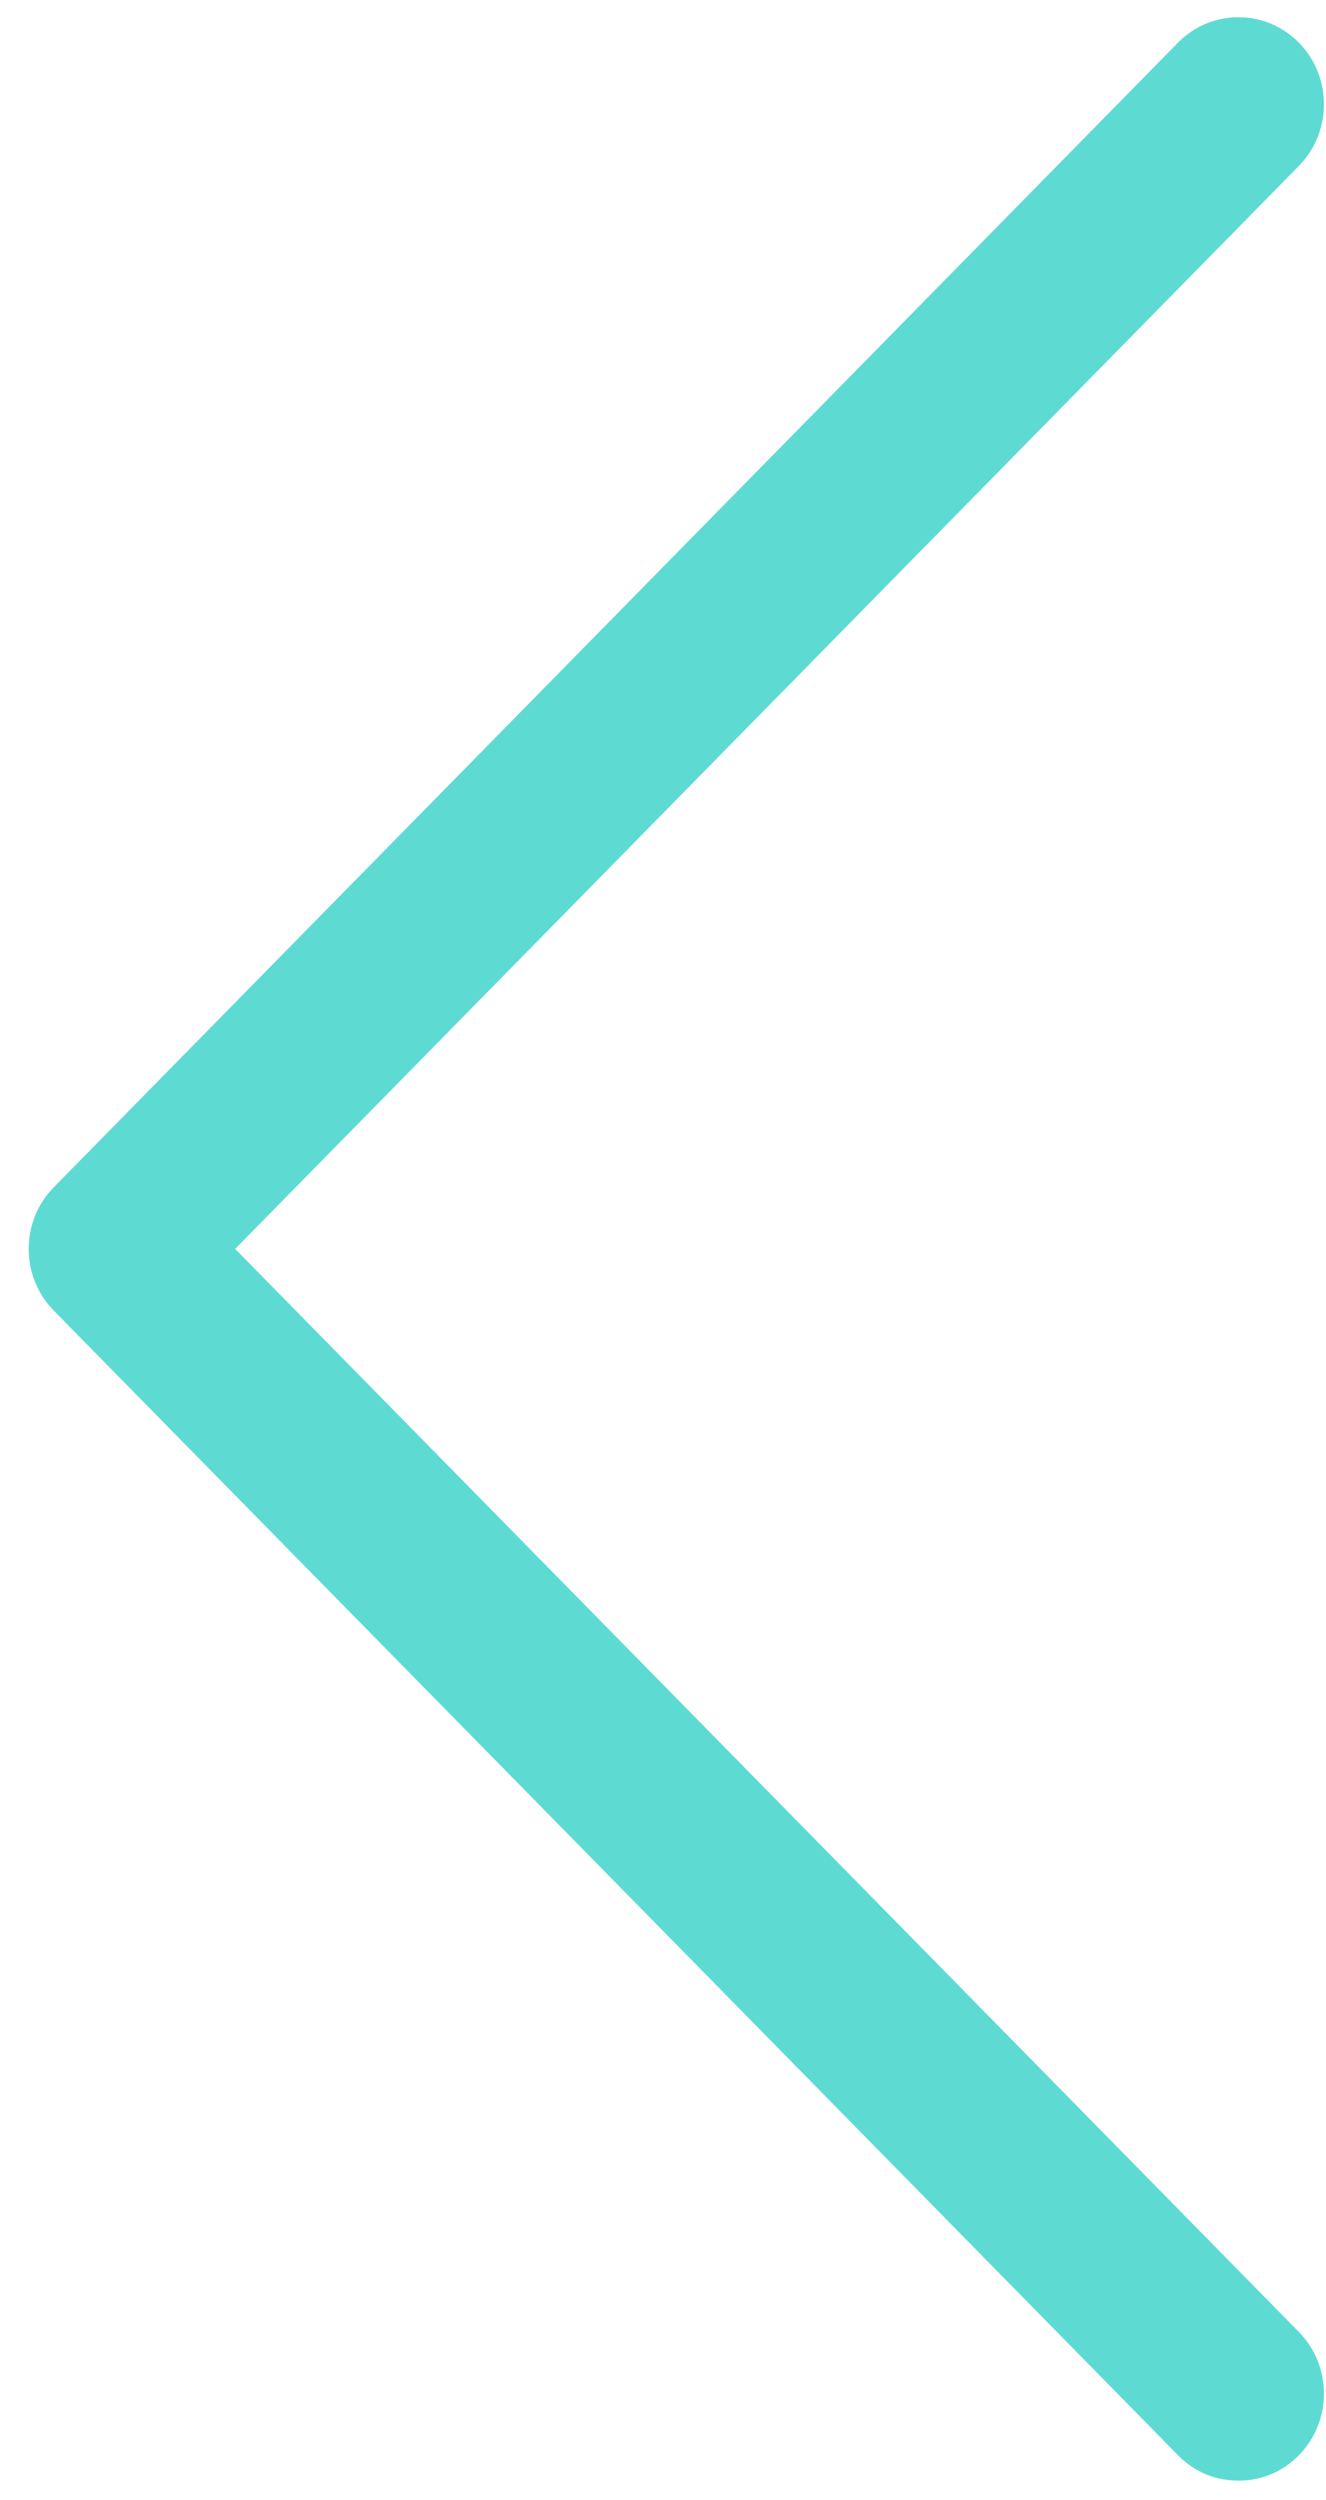 <svg width="26" height="49" viewBox="0 0 26 49" fill="none" xmlns="http://www.w3.org/2000/svg">
<path d="M24.283 48.625C24.733 48.625 25.142 48.459 25.469 48.126C26.123 47.46 26.123 46.377 25.469 45.712L4.611 24.481L25.469 3.251C26.123 2.585 26.123 1.503 25.469 0.837C24.814 0.171 23.751 0.171 23.097 0.837L1.053 23.274C0.399 23.94 0.399 25.023 1.053 25.689L23.097 48.126C23.424 48.459 23.833 48.625 24.283 48.625Z" fill="#5DDBD3"/>
</svg>
